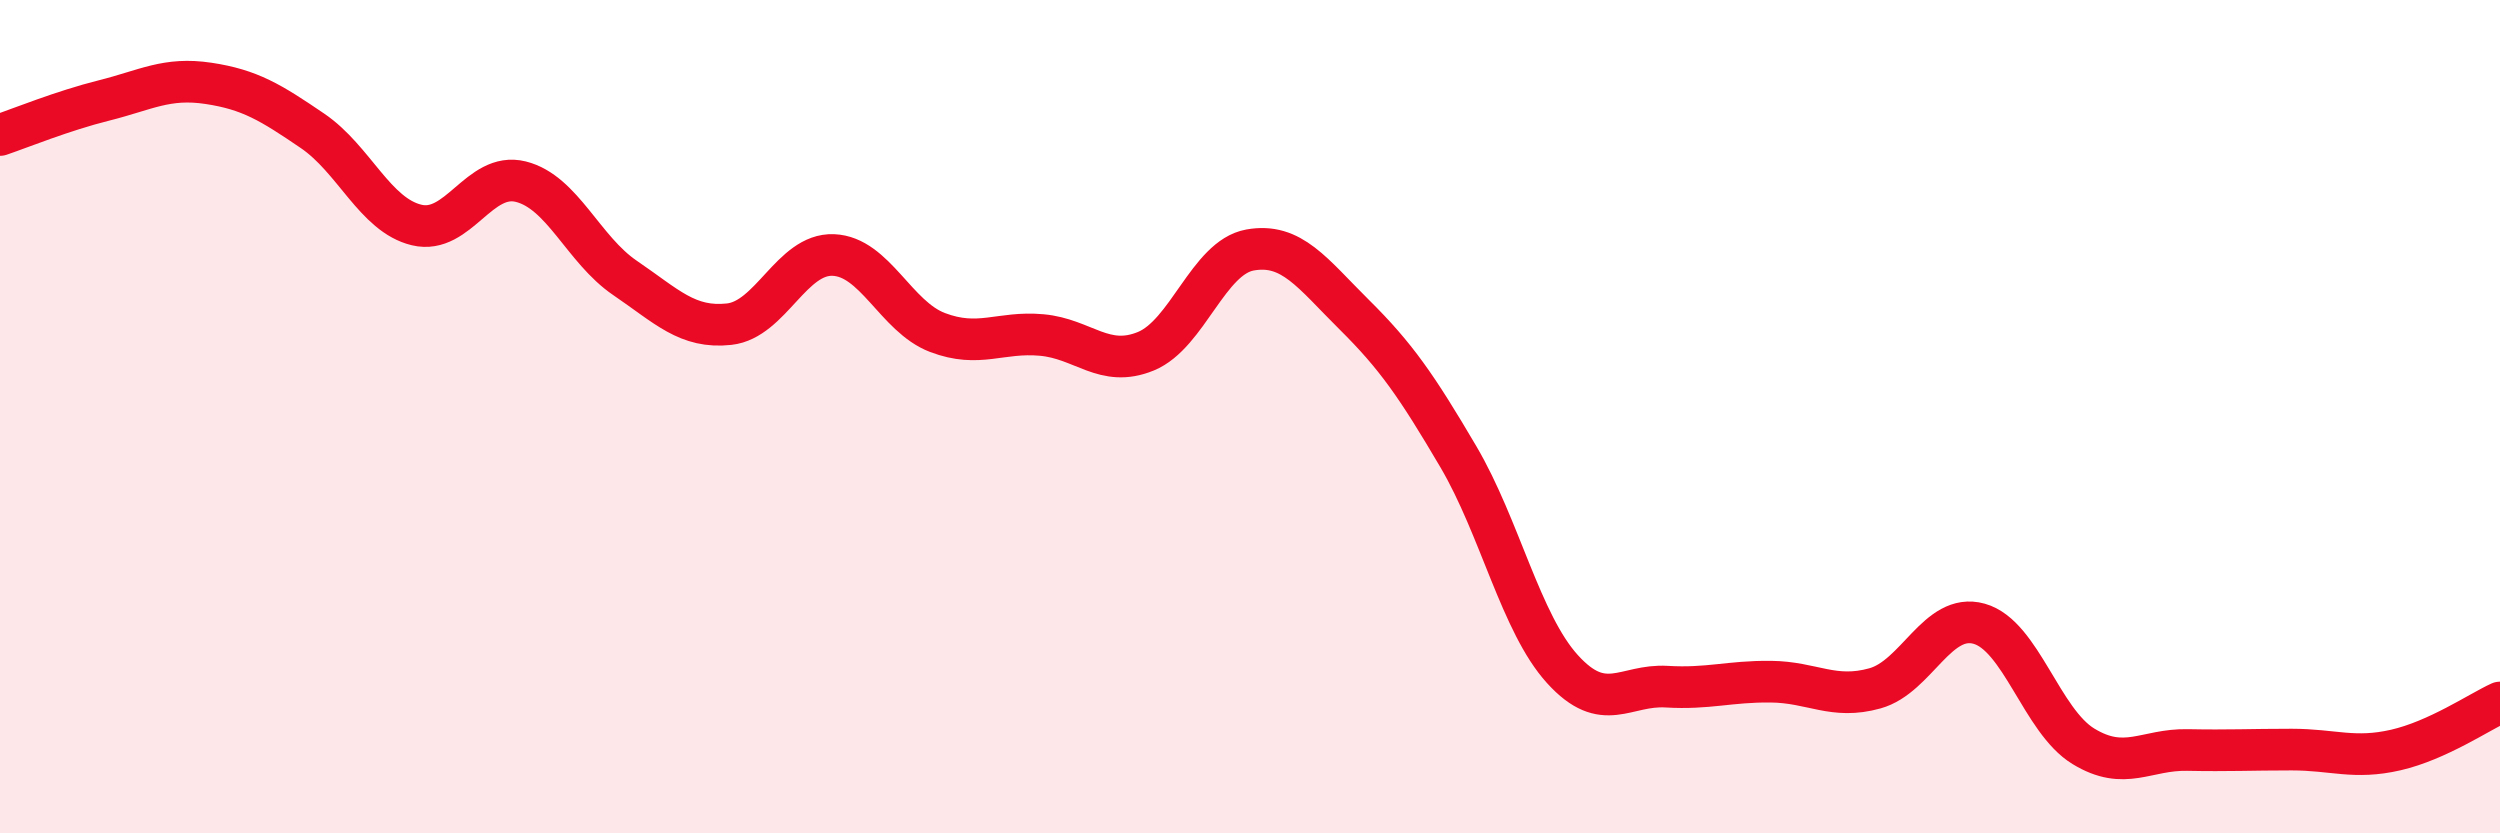 
    <svg width="60" height="20" viewBox="0 0 60 20" xmlns="http://www.w3.org/2000/svg">
      <path
        d="M 0,3.24 C 0.5,3.07 1.5,2.66 2.5,2.41 C 3.5,2.16 4,1.85 5,2 C 6,2.15 6.5,2.46 7.5,3.14 C 8.5,3.82 9,5.16 10,5.4 C 11,5.64 11.5,4.11 12.5,4.36 C 13.5,4.61 14,5.99 15,6.67 C 16,7.35 16.5,7.89 17.5,7.78 C 18.5,7.67 19,6.08 20,6.12 C 21,6.16 21.5,7.6 22.5,7.98 C 23.5,8.36 24,7.95 25,8.04 C 26,8.13 26.5,8.84 27.5,8.43 C 28.5,8.02 29,6.18 30,6 C 31,5.82 31.5,6.56 32.5,7.55 C 33.5,8.54 34,9.26 35,10.96 C 36,12.66 36.5,14.96 37.5,16.06 C 38.5,17.16 39,16.42 40,16.48 C 41,16.54 41.5,16.35 42.5,16.36 C 43.5,16.37 44,16.8 45,16.52 C 46,16.24 46.5,14.69 47.5,14.97 C 48.5,15.25 49,17.3 50,17.91 C 51,18.52 51.5,17.98 52.5,18 C 53.5,18.02 54,17.99 55,17.99 C 56,17.99 56.5,18.23 57.5,18 C 58.5,17.77 59.5,17.09 60,16.86L60 20L0 20Z"
        fill="#EB0A25"
        opacity="0.1"
        stroke-linecap="round"
        stroke-linejoin="round"
      />
      <path
        d="M 0,3.24 C 0.5,3.07 1.5,2.66 2.5,2.41 C 3.5,2.16 4,1.85 5,2 C 6,2.15 6.5,2.46 7.5,3.14 C 8.5,3.82 9,5.16 10,5.4 C 11,5.64 11.5,4.11 12.5,4.36 C 13.5,4.61 14,5.99 15,6.67 C 16,7.35 16.5,7.89 17.5,7.78 C 18.5,7.67 19,6.08 20,6.12 C 21,6.16 21.5,7.6 22.5,7.98 C 23.5,8.36 24,7.95 25,8.04 C 26,8.13 26.5,8.84 27.5,8.43 C 28.5,8.02 29,6.18 30,6 C 31,5.82 31.5,6.56 32.5,7.55 C 33.5,8.54 34,9.26 35,10.96 C 36,12.66 36.5,14.96 37.5,16.06 C 38.5,17.16 39,16.42 40,16.48 C 41,16.54 41.5,16.35 42.5,16.36 C 43.5,16.37 44,16.8 45,16.52 C 46,16.24 46.5,14.69 47.5,14.97 C 48.5,15.25 49,17.3 50,17.91 C 51,18.52 51.5,17.98 52.5,18 C 53.5,18.02 54,17.99 55,17.99 C 56,17.99 56.5,18.23 57.5,18 C 58.5,17.77 59.5,17.09 60,16.86"
        stroke="#EB0A25"
        stroke-width="1"
        fill="none"
        stroke-linecap="round"
        stroke-linejoin="round"
      />
    </svg>
  